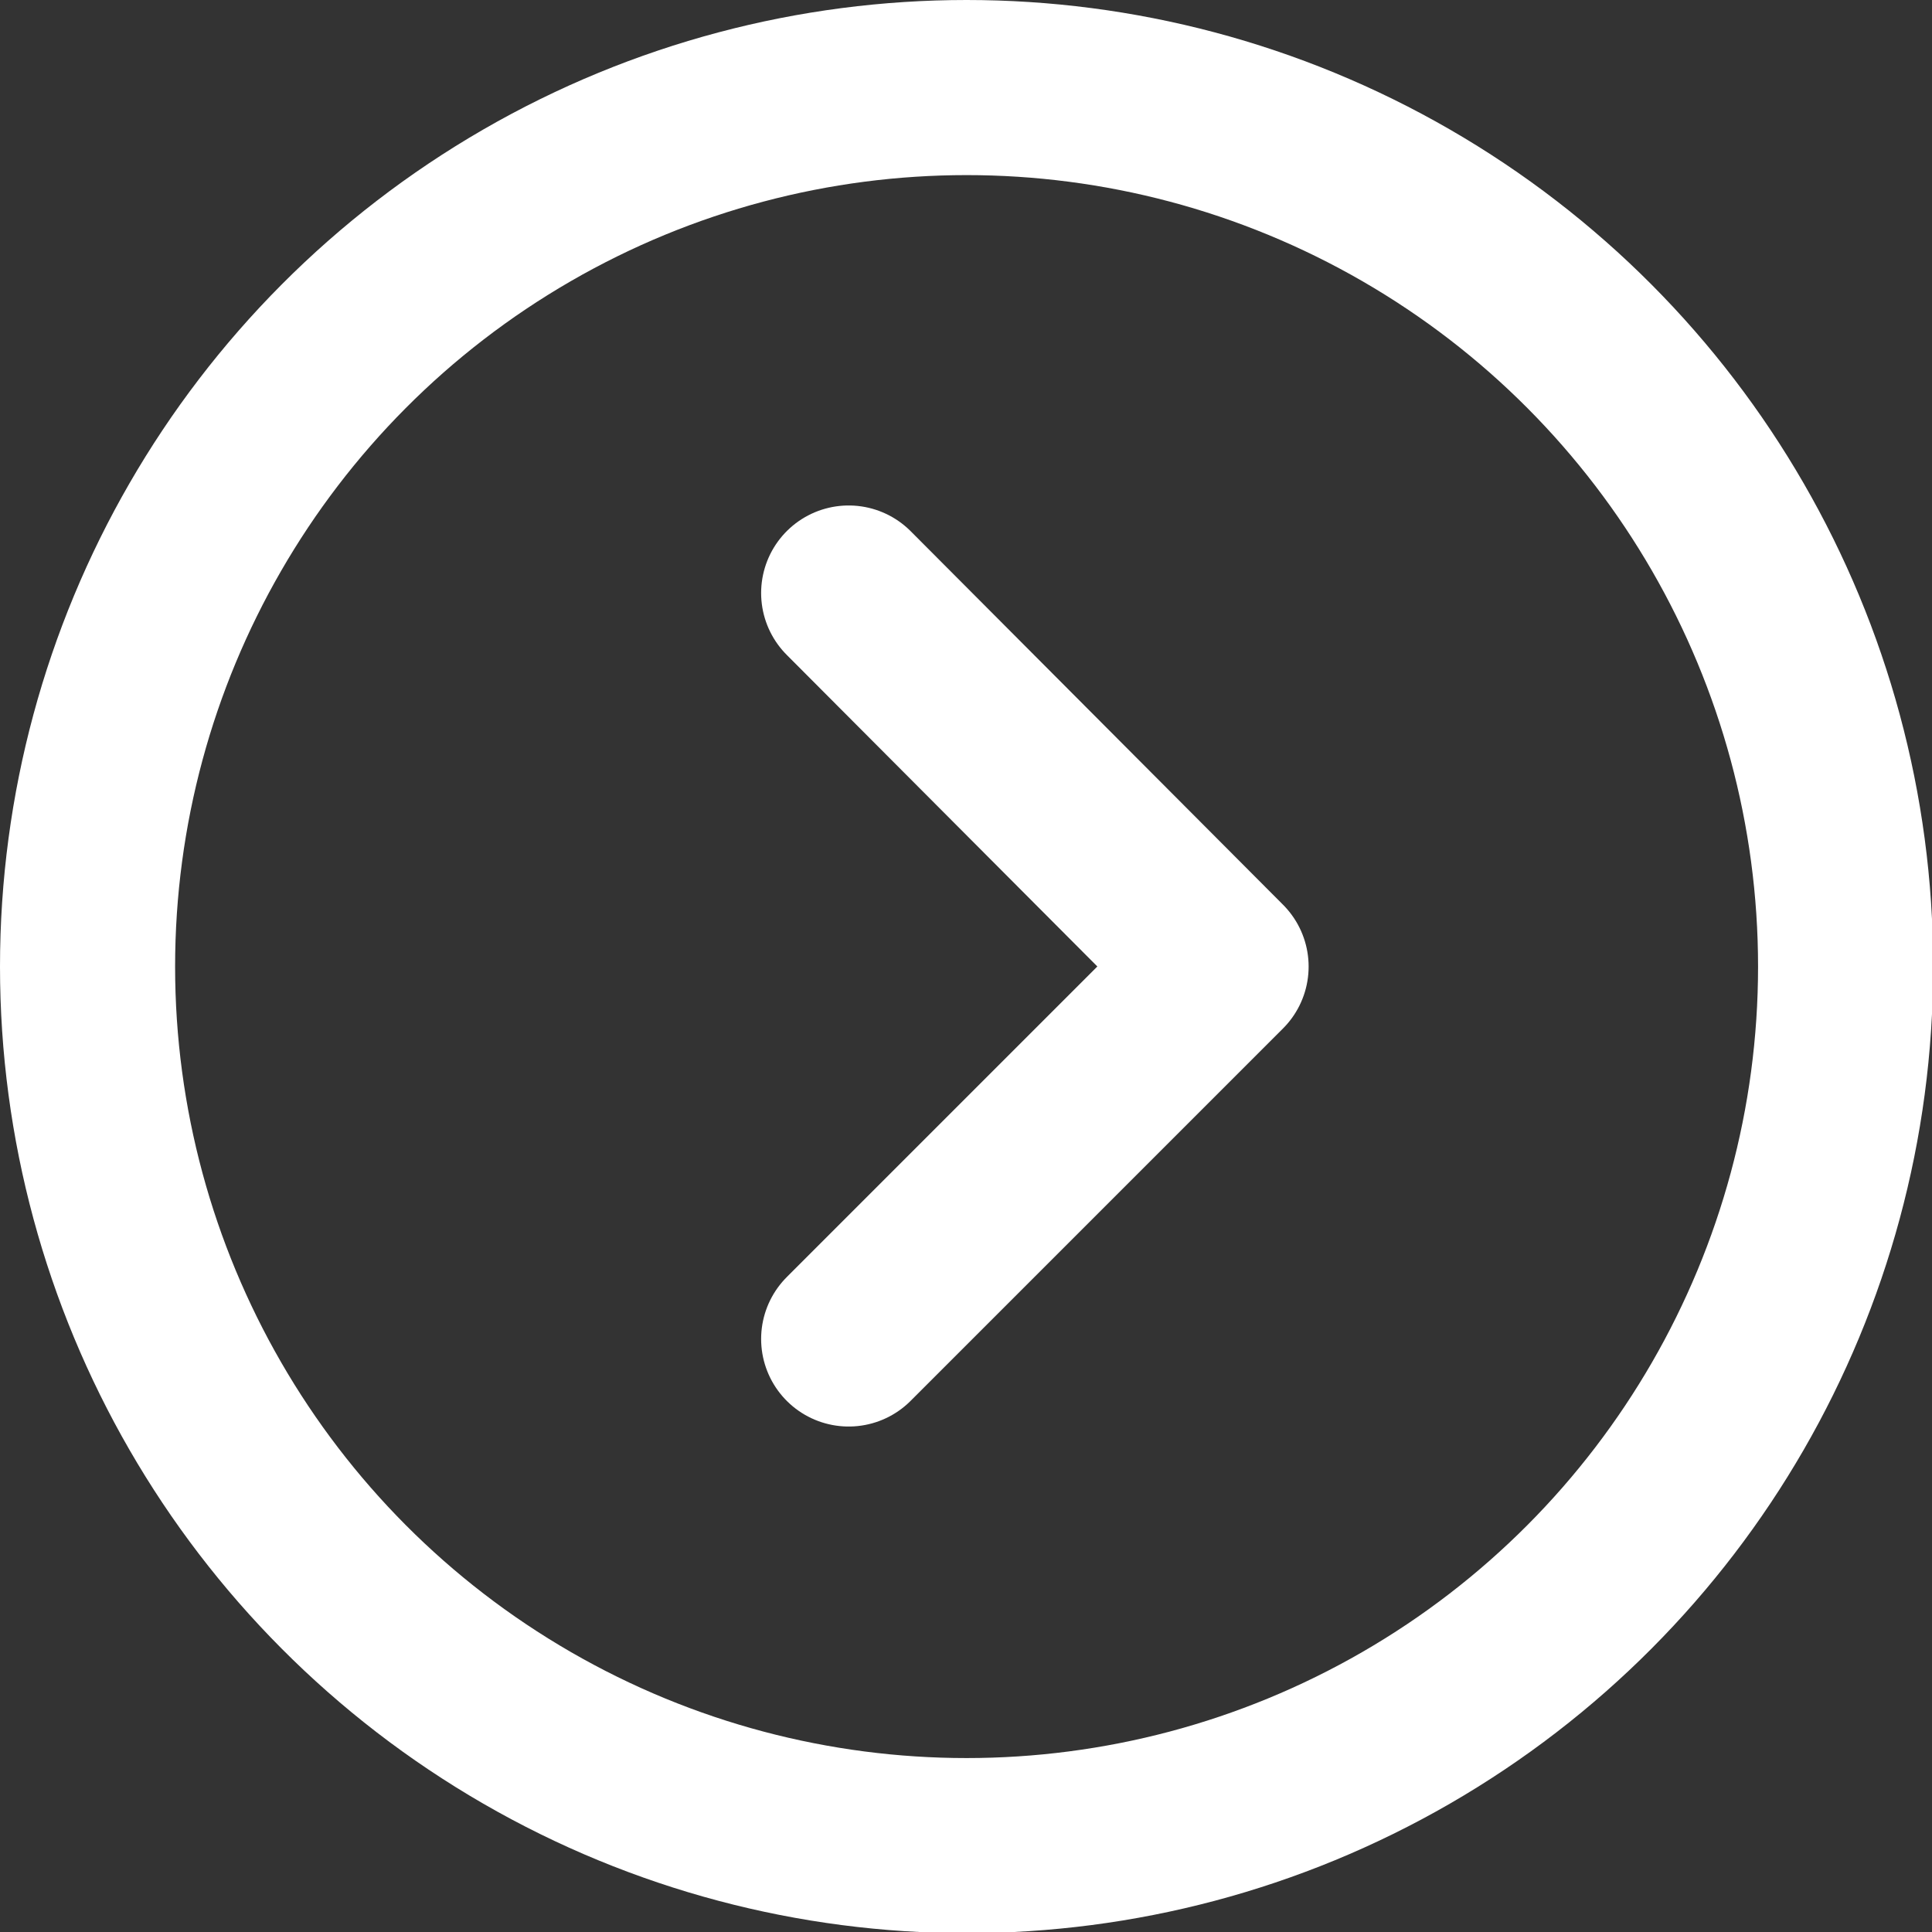 <svg xmlns="http://www.w3.org/2000/svg" viewBox="0 0 16.55 16.55"><rect x="0" y="0" width="16.55" height="16.55" fill="#333333" stroke="none"/><defs><style>.cls-1,.cls-2{fill:none;stroke:#fff;stroke-linecap:round;stroke-width:1.5px;}.cls-1{stroke-miterlimit:10;}.cls-2{stroke-linejoin:round;}</style></defs><title>more-icon-white</title><g id="Layer_2" data-name="Layer 2"><g id="STORY_2_-_WITHout_ABOUT_BUREAU_copy" data-name="STORY 2 - WITHout ABOUT BUREAU copy"><circle class="cls-1" cx="8.28" cy="8.28" r="7.53"/><polyline class="cls-2" points="7.27 5.08 10.46 8.28 7.27 11.47"/></g></g></svg>